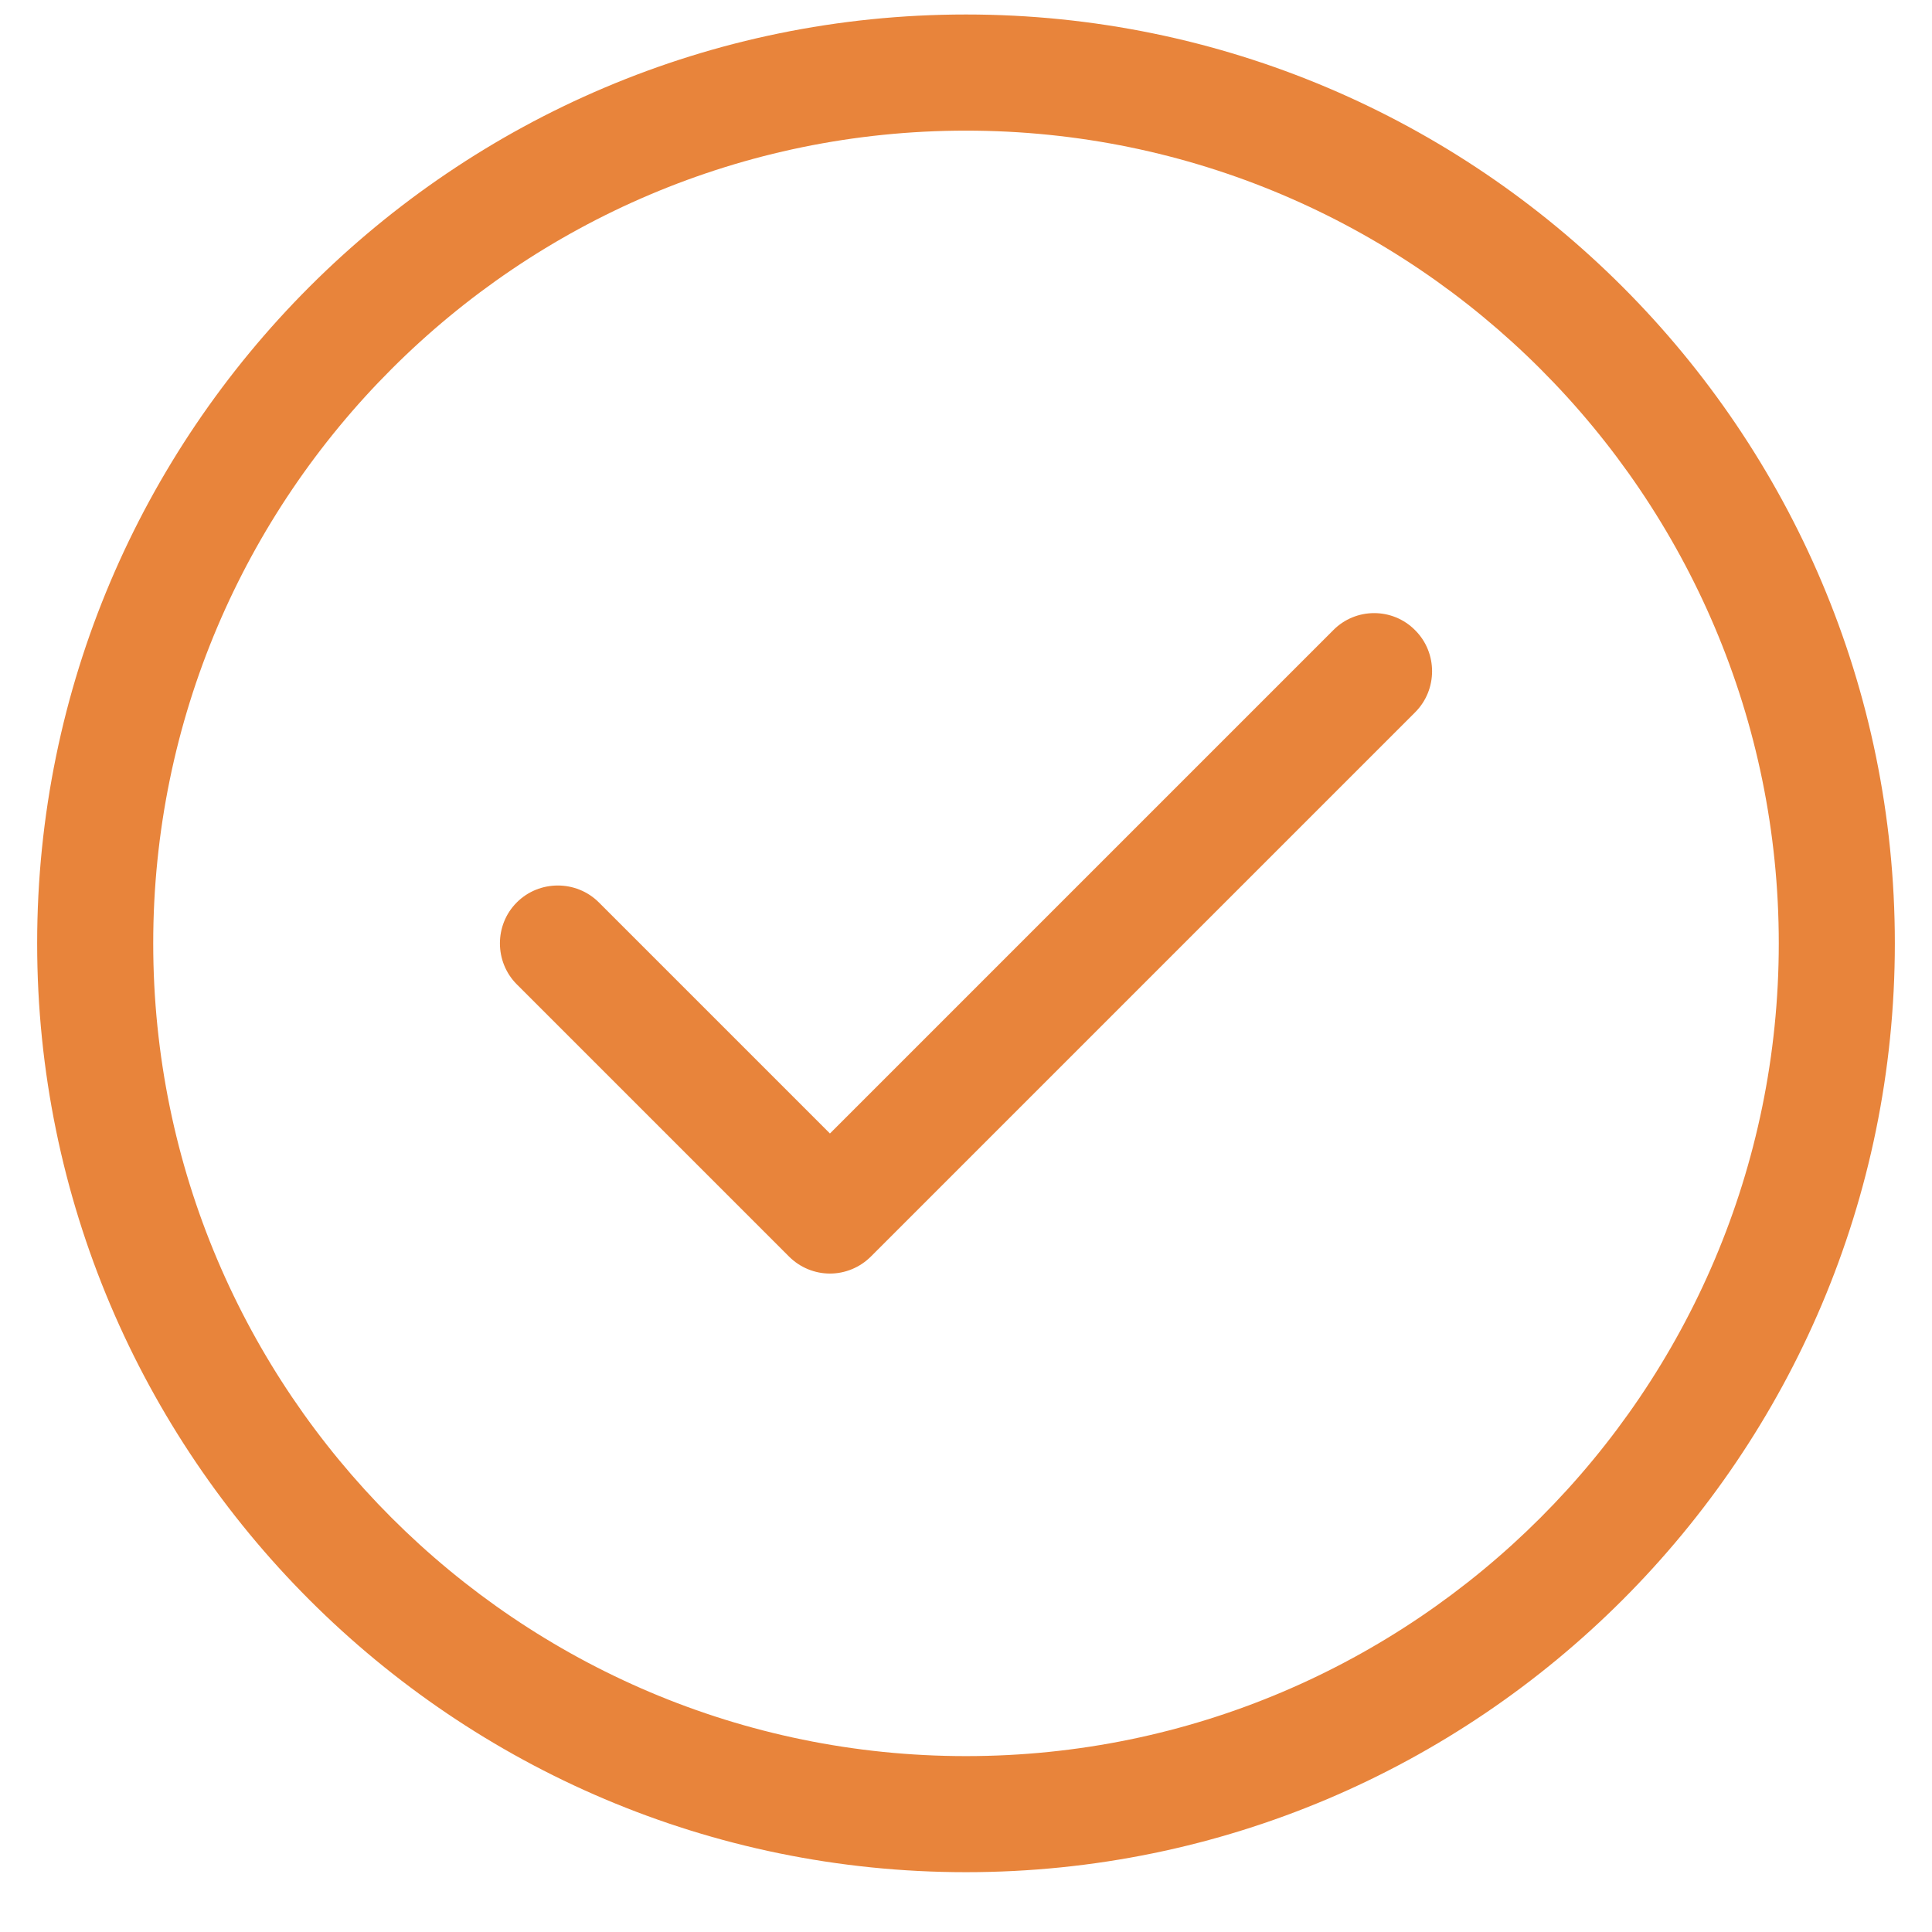 <svg width="26" height="26" viewBox="0 0 26 26" fill="none" xmlns="http://www.w3.org/2000/svg">
<path d="M13 0.195C6.105 0.195 0.5 5.801 0.5 12.695C0.5 19.59 6.105 25.195 13 25.195C19.895 25.195 25.5 19.59 25.5 12.695C25.5 5.801 19.895 0.195 13 0.195ZM13 23.633C6.97 23.633 2.062 18.726 2.062 12.695C2.062 6.665 6.97 1.758 13 1.758C19.03 1.758 23.938 6.665 23.938 12.695C23.938 18.726 19.03 23.633 13 23.633ZM19.045 8.482C19.348 8.784 19.348 9.282 19.045 9.585L11.721 16.909C11.569 17.061 11.369 17.139 11.169 17.139C10.969 17.139 10.769 17.061 10.617 16.909L6.955 13.247C6.652 12.944 6.652 12.446 6.955 12.144C7.258 11.841 7.756 11.841 8.059 12.144L11.169 15.254L17.941 8.482C18.244 8.174 18.742 8.174 19.045 8.482Z" fill="#E8843B"/>
</svg>
